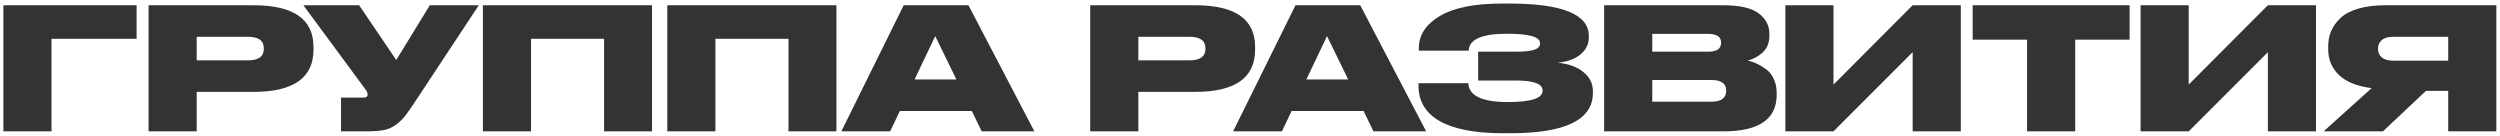 <?xml version="1.0" encoding="UTF-8"?> <svg xmlns="http://www.w3.org/2000/svg" width="590" height="32" viewBox="0 0 590 32" fill="none"><path d="M0.8 31V1.24H32.24V9.16H12.16V31H0.8ZM59.861 21.68H46.421V31H35.061V1.24H59.861C69.274 1.24 73.981 4.52 73.981 11.08V11.72C73.981 18.36 69.274 21.68 59.861 21.68ZM46.421 8.68V14.24H58.501C61.007 14.24 62.261 13.333 62.261 11.52V11.4C62.261 9.587 61.007 8.68 58.501 8.68H46.421ZM112.998 1.24L97.797 24.24C96.811 25.733 96.037 26.827 95.478 27.52C94.918 28.213 94.198 28.88 93.317 29.52C92.464 30.133 91.517 30.533 90.478 30.72C89.438 30.907 88.091 31 86.438 31H80.478V23.04H85.718C86.411 23.04 86.757 22.813 86.757 22.36V22.32C86.757 21.92 86.584 21.507 86.237 21.08L71.597 1.24H84.757L93.517 14.16L101.438 1.24H112.998ZM113.964 31V1.24H153.884V31H142.564V9.16H125.324V31H113.964ZM157.48 31V1.24H197.4V31H186.08V9.16H168.84V31H157.48ZM225.715 18.76L220.715 8.52L215.835 18.76H225.715ZM231.675 31L229.355 26.2H212.355L210.075 31H198.555L213.275 1.24H228.555L244.115 31H231.675ZM282.087 21.68H268.647V31H257.287V1.24H282.087C291.501 1.24 296.207 4.52 296.207 11.08V11.72C296.207 18.36 291.501 21.68 282.087 21.68ZM268.647 8.68V14.24H280.727C283.234 14.24 284.487 13.333 284.487 11.52V11.4C284.487 9.587 283.234 8.68 280.727 8.68H268.647ZM318.176 18.76L313.176 8.52L308.296 18.76H318.176ZM324.136 31L321.816 26.2H304.816L302.536 31H291.016L305.736 1.24H321.016L336.576 31H324.136ZM375.925 21.52V21.92C375.925 28.267 369.445 31.44 356.485 31.44H354.605C348.125 31.44 343.191 30.493 339.805 28.6C336.445 26.68 334.765 23.893 334.765 20.24V19.64H346.525C346.658 22.6 349.765 24.08 355.845 24.08C361.311 24.08 364.045 23.2 364.045 21.44V21.32C364.045 19.773 361.898 19 357.605 19H348.845V12.2H357.605C359.631 12.2 361.111 12.053 362.045 11.76C362.978 11.467 363.445 10.973 363.445 10.28V10.16C363.445 8.693 360.845 7.96 355.645 7.96C349.725 7.96 346.711 9.293 346.605 11.96H334.845V11.32C334.845 8.28 336.485 5.773 339.765 3.8C343.071 1.827 347.951 0.84 354.405 0.84H356.205C368.711 0.84 374.965 3.387 374.965 8.48V8.84C374.965 10.387 374.325 11.707 373.045 12.8C371.765 13.893 369.965 14.56 367.645 14.8C370.258 15.067 372.285 15.813 373.725 17.04C375.191 18.24 375.925 19.733 375.925 21.52ZM378.576 31V1.24H406.576C410.576 1.24 413.403 1.88 415.056 3.16C416.736 4.413 417.576 6.027 417.576 8V8.44C417.576 10.093 417.043 11.413 415.976 12.4C414.91 13.36 413.736 13.987 412.456 14.28C413.256 14.467 413.99 14.72 414.656 15.04C415.35 15.36 416.07 15.8 416.816 16.36C417.59 16.92 418.19 17.68 418.616 18.64C419.07 19.6 419.296 20.693 419.296 21.92V22.4C419.296 28.133 415.11 31 406.736 31H378.576ZM403.136 8H389.936V12.2H403.136C405.163 12.2 406.176 11.507 406.176 10.12V10.04C406.176 8.68 405.163 8 403.136 8ZM403.856 18.88H389.936V24H403.856C406.203 24 407.376 23.147 407.376 21.44V21.32C407.376 19.693 406.203 18.88 403.856 18.88ZM451.387 31V12.32L432.707 31H421.347V1.24H432.707V19.96L451.387 1.24H462.747V31H451.387ZM478.387 31V9.36H465.547V1.24H502.587V9.36H489.747V31H478.387ZM535.215 31V12.32L516.535 31H505.175V1.24H516.535V19.96L535.215 1.24H546.575V31H535.215ZM577.775 21.44H572.535L562.375 31H548.375L559.695 20.8C556.228 20.347 553.655 19.307 551.975 17.68C550.295 16.053 549.455 14.04 549.455 11.64V11C549.455 9.667 549.682 8.453 550.135 7.36C550.615 6.24 551.348 5.213 552.335 4.28C553.322 3.32 554.722 2.573 556.535 2.04C558.348 1.507 560.495 1.24 562.975 1.24H589.135V31H577.775V21.44ZM577.775 14.32V8.68H564.815C563.588 8.68 562.682 8.947 562.095 9.48C561.508 9.987 561.215 10.64 561.215 11.44V11.52C561.215 12.347 561.508 13.027 562.095 13.56C562.708 14.067 563.628 14.32 564.855 14.32H577.775Z" fill="#333333"></path></svg> 